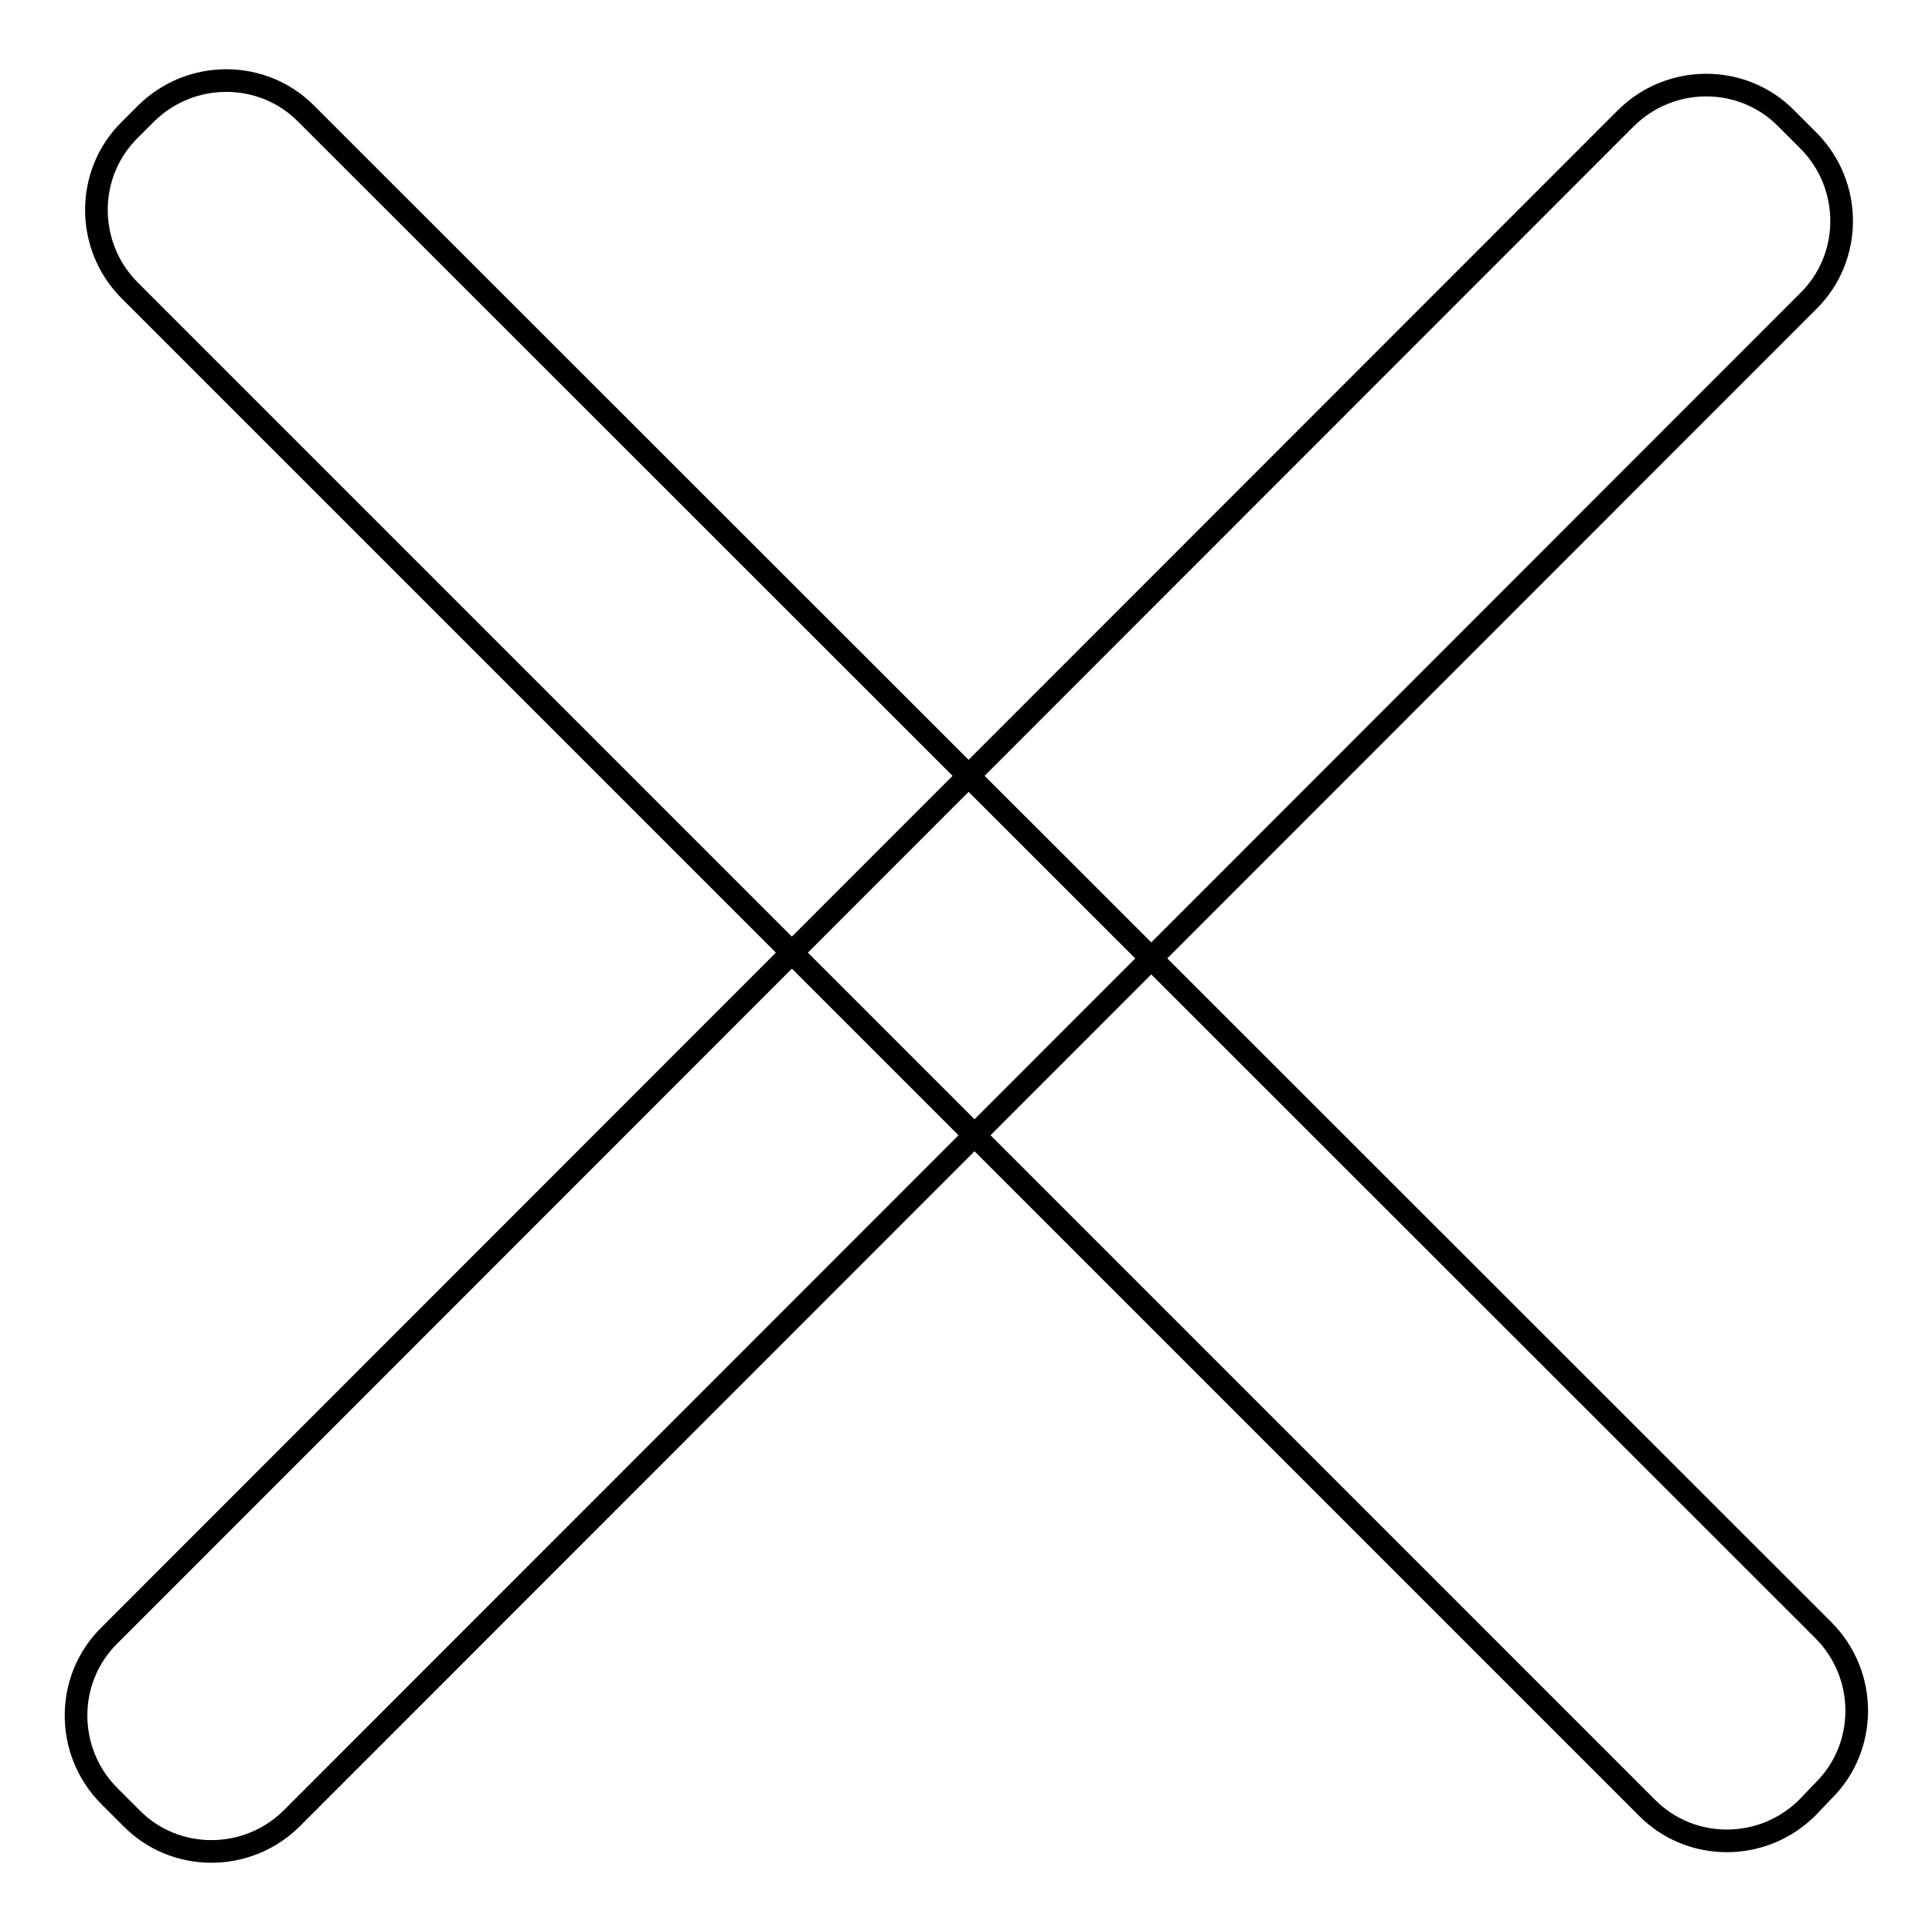 <?xml version="1.0" encoding="utf-8"?>
<!-- Svg Vector Icons : http://www.onlinewebfonts.com/icon -->
<!DOCTYPE svg PUBLIC "-//W3C//DTD SVG 1.1//EN" "http://www.w3.org/Graphics/SVG/1.1/DTD/svg11.dtd">
<svg version="1.1" xmlns="http://www.w3.org/2000/svg" xmlns:xlink="http://www.w3.org/1999/xlink" x="0px" y="0px" viewBox="0 0 256 256" enable-background="new 0 0 256 256" xml:space="preserve">
<g><g><path stroke-width="3" fill-opacity="0" stroke="#000000"  d="M239.5,239.5c-5.9,5.9-15.5,5.9-21.3,0L17.2,38.5c-5.9-5.9-5.9-15.5,0-21.3l2.1-2.1c5.9-5.9,15.5-5.9,21.3,0L241.6,216c5.9,5.9,5.9,15.5,0,21.3L239.5,239.5z M239.6,18.6c5.9,5.9,5.9,15.5,0,21.3l-200.9,201c-5.9,5.9-15.5,5.9-21.3,0l-2.9-2.9c-5.9-5.9-5.9-15.5,0-21.3l200.9-201c5.9-5.9,15.5-5.9,21.3,0L239.6,18.6z"/></g></g>
</svg>